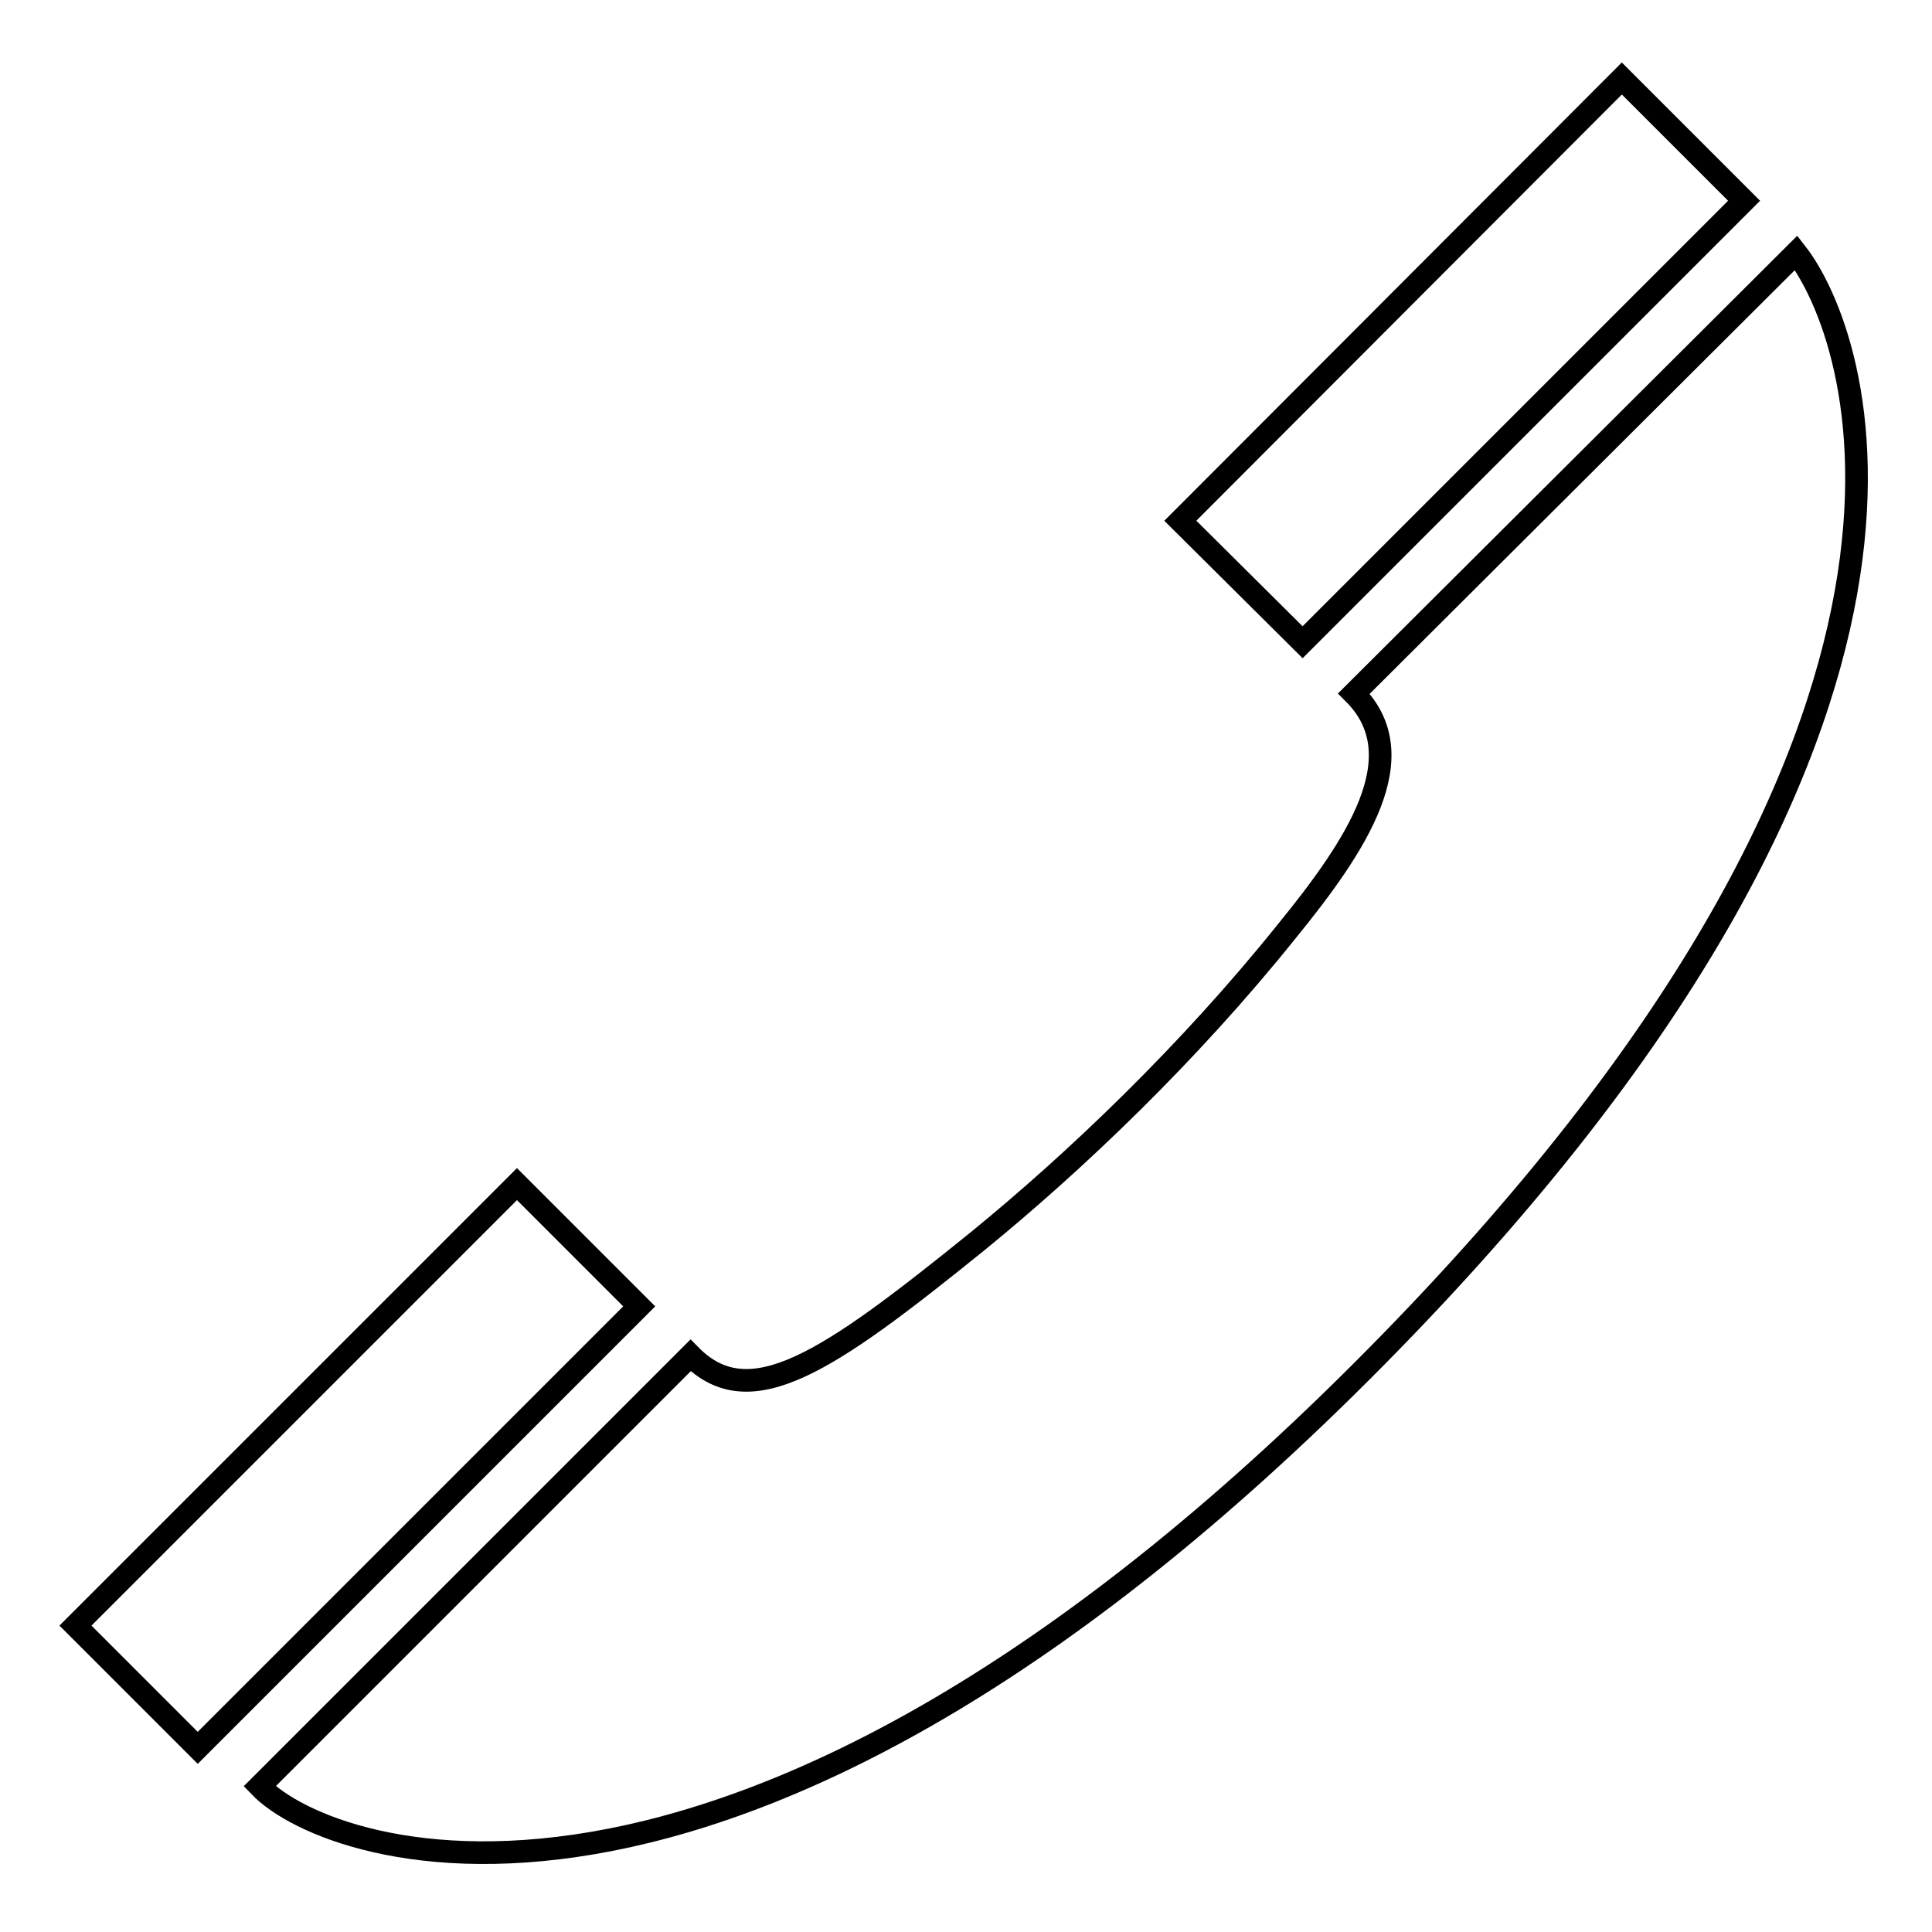 <?xml version="1.0" encoding="utf-8"?>
<!-- Svg Vector Icons : http://www.onlinewebfonts.com/icon -->
<!DOCTYPE svg PUBLIC "-//W3C//DTD SVG 1.1//EN" "http://www.w3.org/Graphics/SVG/1.1/DTD/svg11.dtd">
<svg version="1.1" xmlns="http://www.w3.org/2000/svg" xmlns:xlink="http://www.w3.org/1999/xlink" x="0px" y="0px" viewBox="0 0 256 256" enable-background="new 0 0 256 256" xml:space="preserve">
<g><g><path stroke-width="3" fill-opacity="0" stroke="#000000"  d="M184.3,177.8C99,265.3,43.9,246.6,34.4,236.7l57.1-57.1c7.9,8,18.2,0.9,38-15.1c13-10.6,28-24.9,41-41.1c9.2-11.3,17.2-23.2,8.9-31.5l58.6-58.4C246.3,44.1,265.2,94.8,184.3,177.8z"/><path stroke-width="3" fill-opacity="0" stroke="#000000"  d="M156.4,69l16.2,16.1l58.5-58.5l-16.2-16.2L156.4,69z"/><path stroke-width="3" fill-opacity="0" stroke="#000000"  d="M10,215.4l16.2,16.2l58.5-58.5l-16.2-16.2L10,215.4z"/></g></g>
</svg>